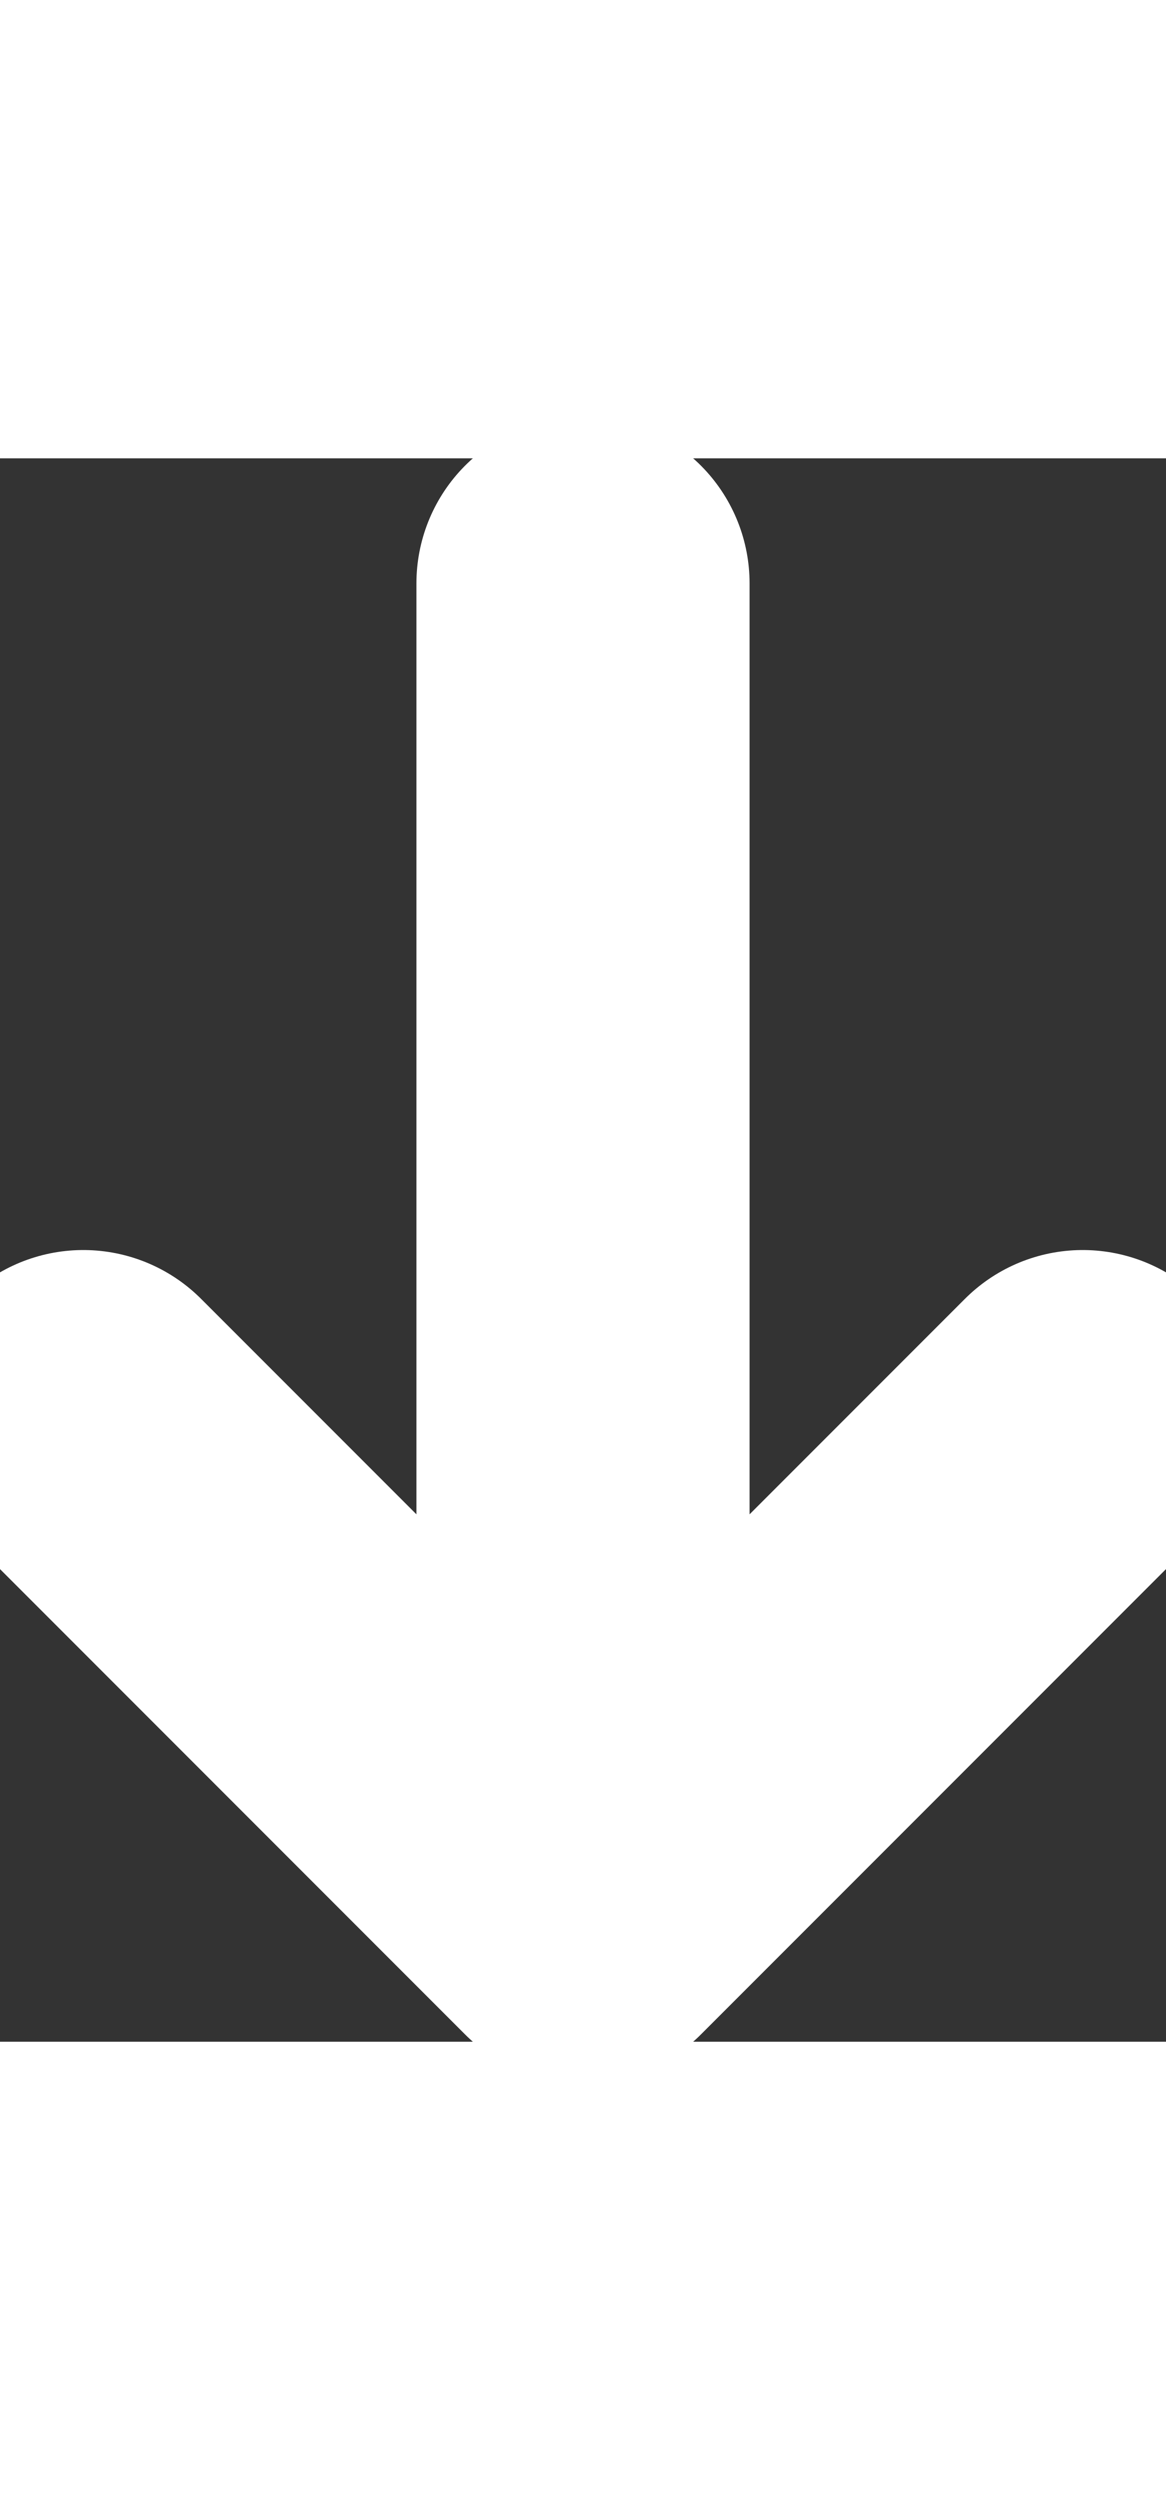 <svg xmlns="http://www.w3.org/2000/svg" width="14" height="30" viewBox="0 0 14 19" fill="none">
  <rect x="0" y="0" width="14" height="19" fill="#333333" stroke="none"/>
  <path d="M7 1.5V17.5M7 17.5L13 11.5M7 17.5L1 11.5" stroke="#FFFFFF" stroke-width="4" stroke-linecap="round" stroke-linejoin="round"/>
</svg>